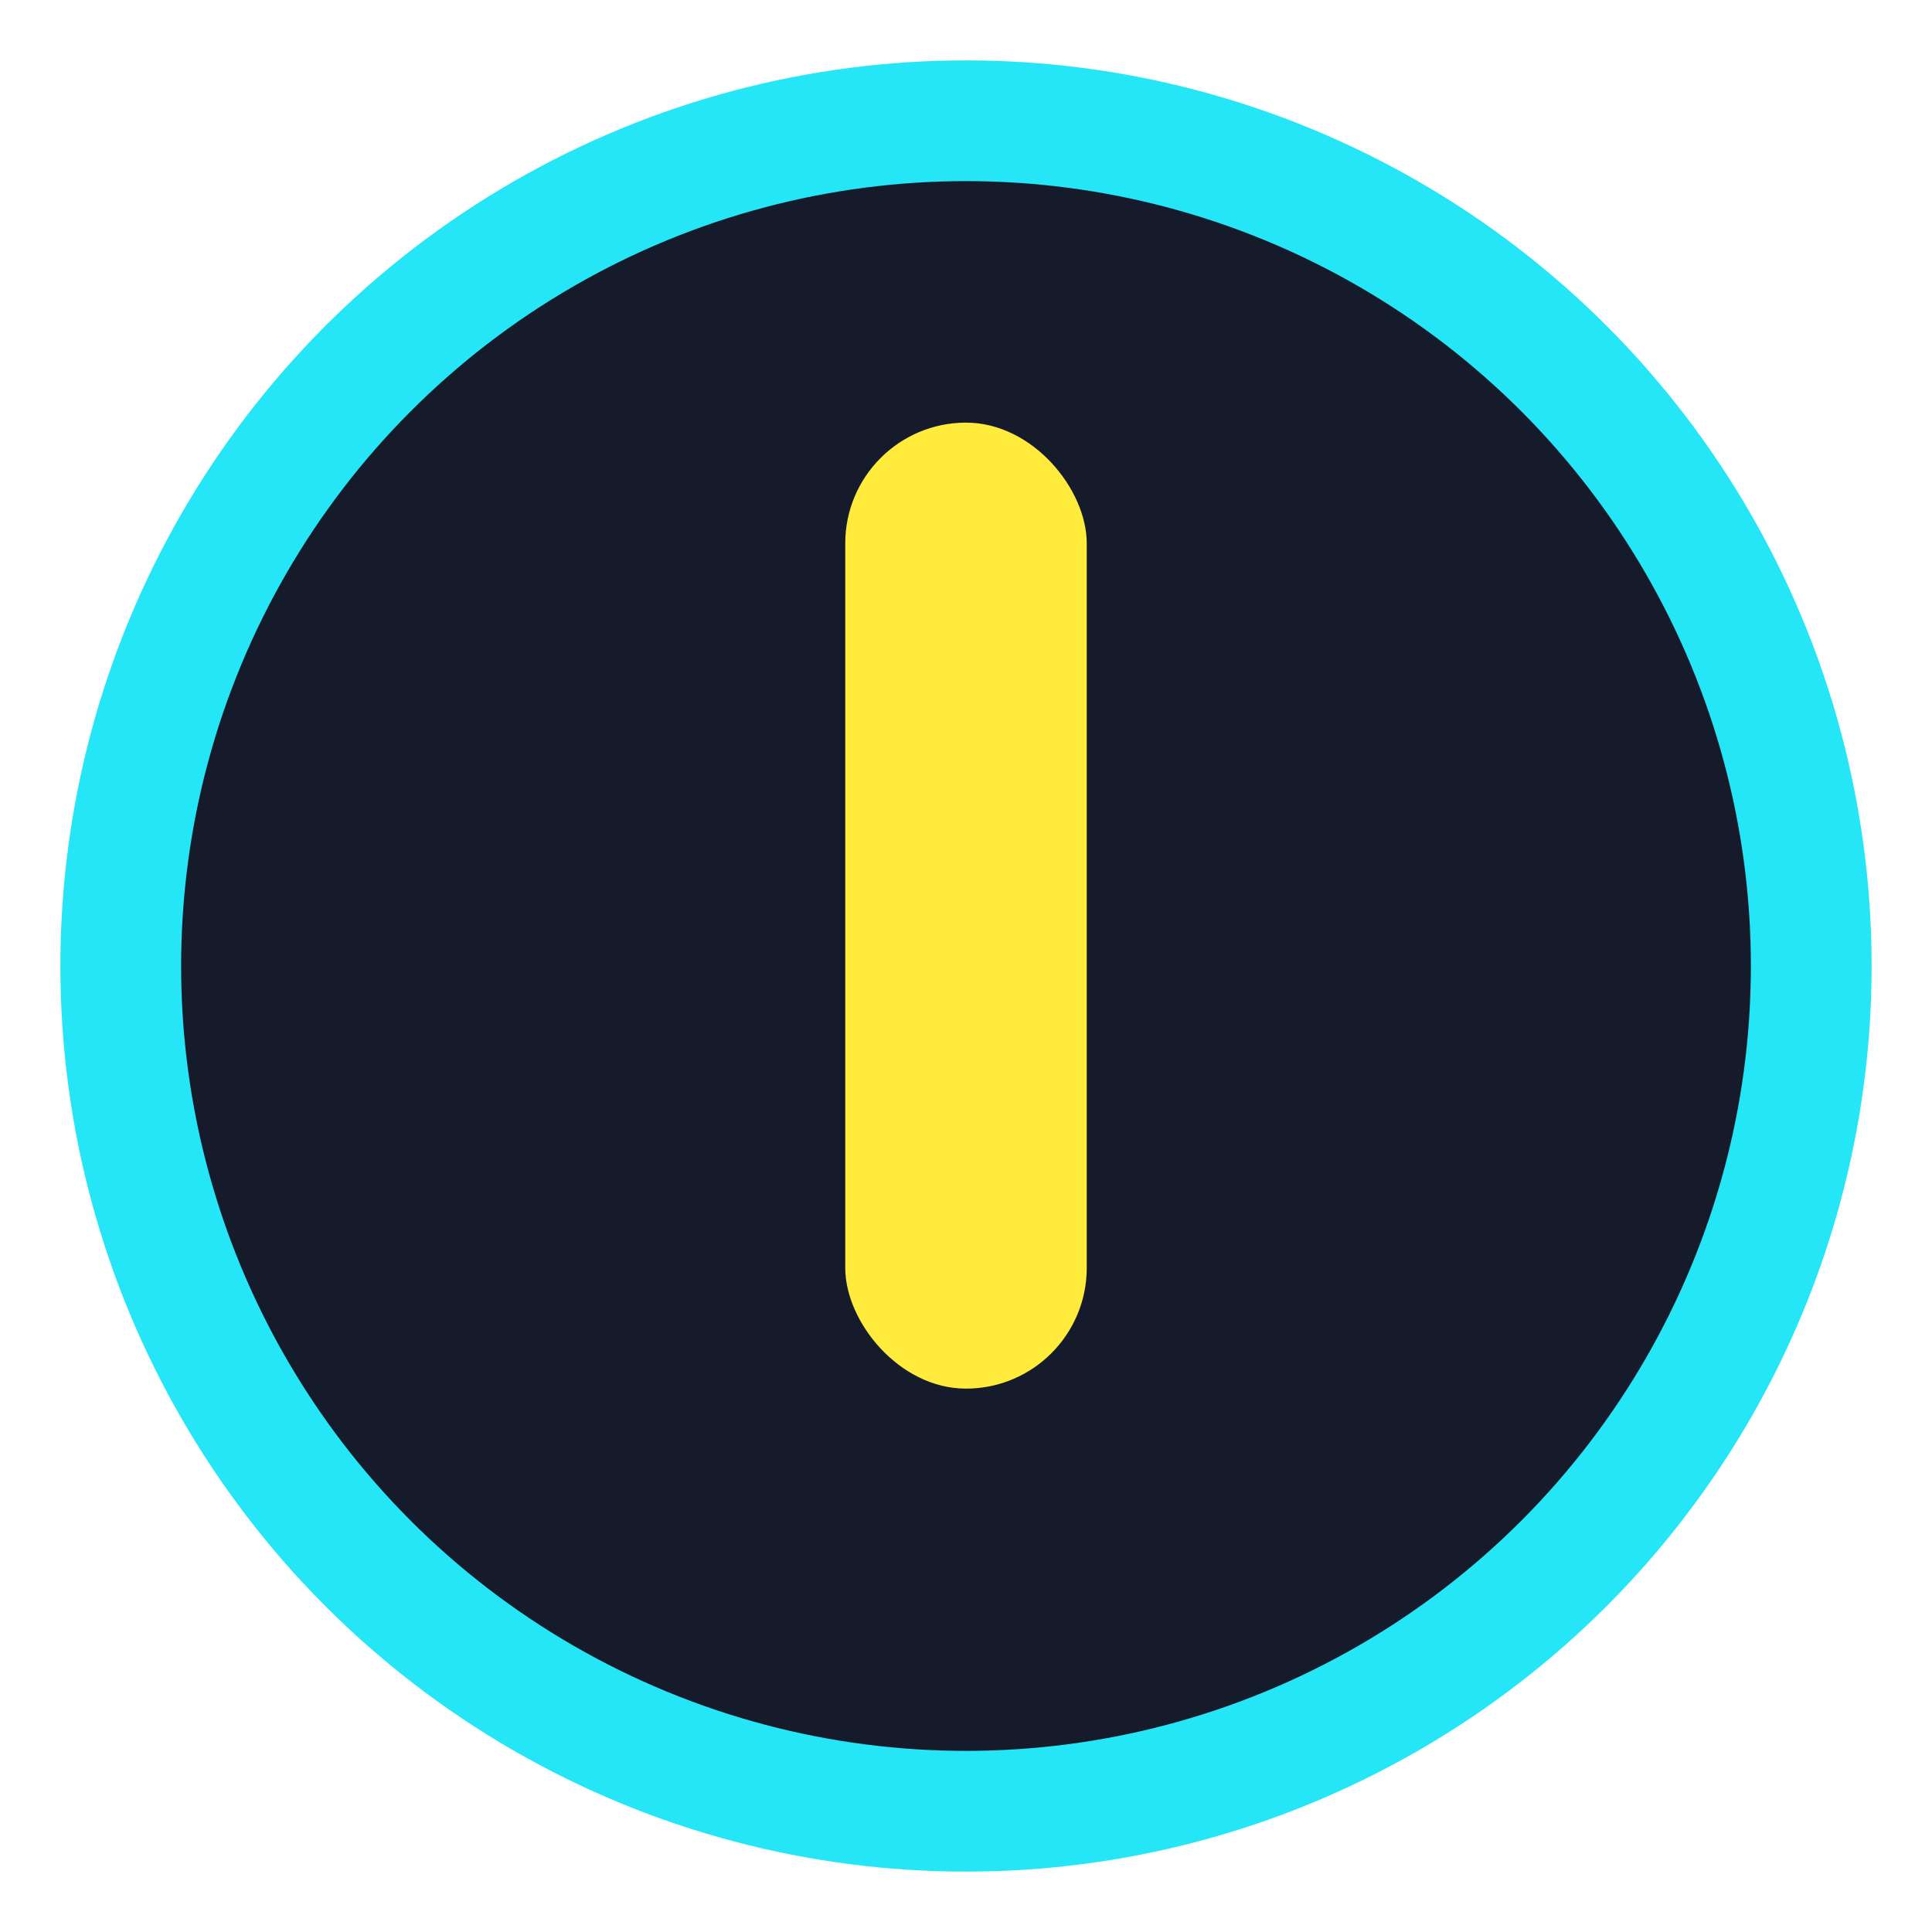 <?xml version="1.0" encoding="UTF-8"?>
<svg xmlns="http://www.w3.org/2000/svg" width="32" height="32" viewBox="0 0 32 32"><circle cx="16" cy="16" r="14" fill="#151B2A" stroke="#25E6F7" stroke-width="2"/><rect x="14" y="7" width="4" height="16" rx="2" fill="#FFEB3B"/></svg>